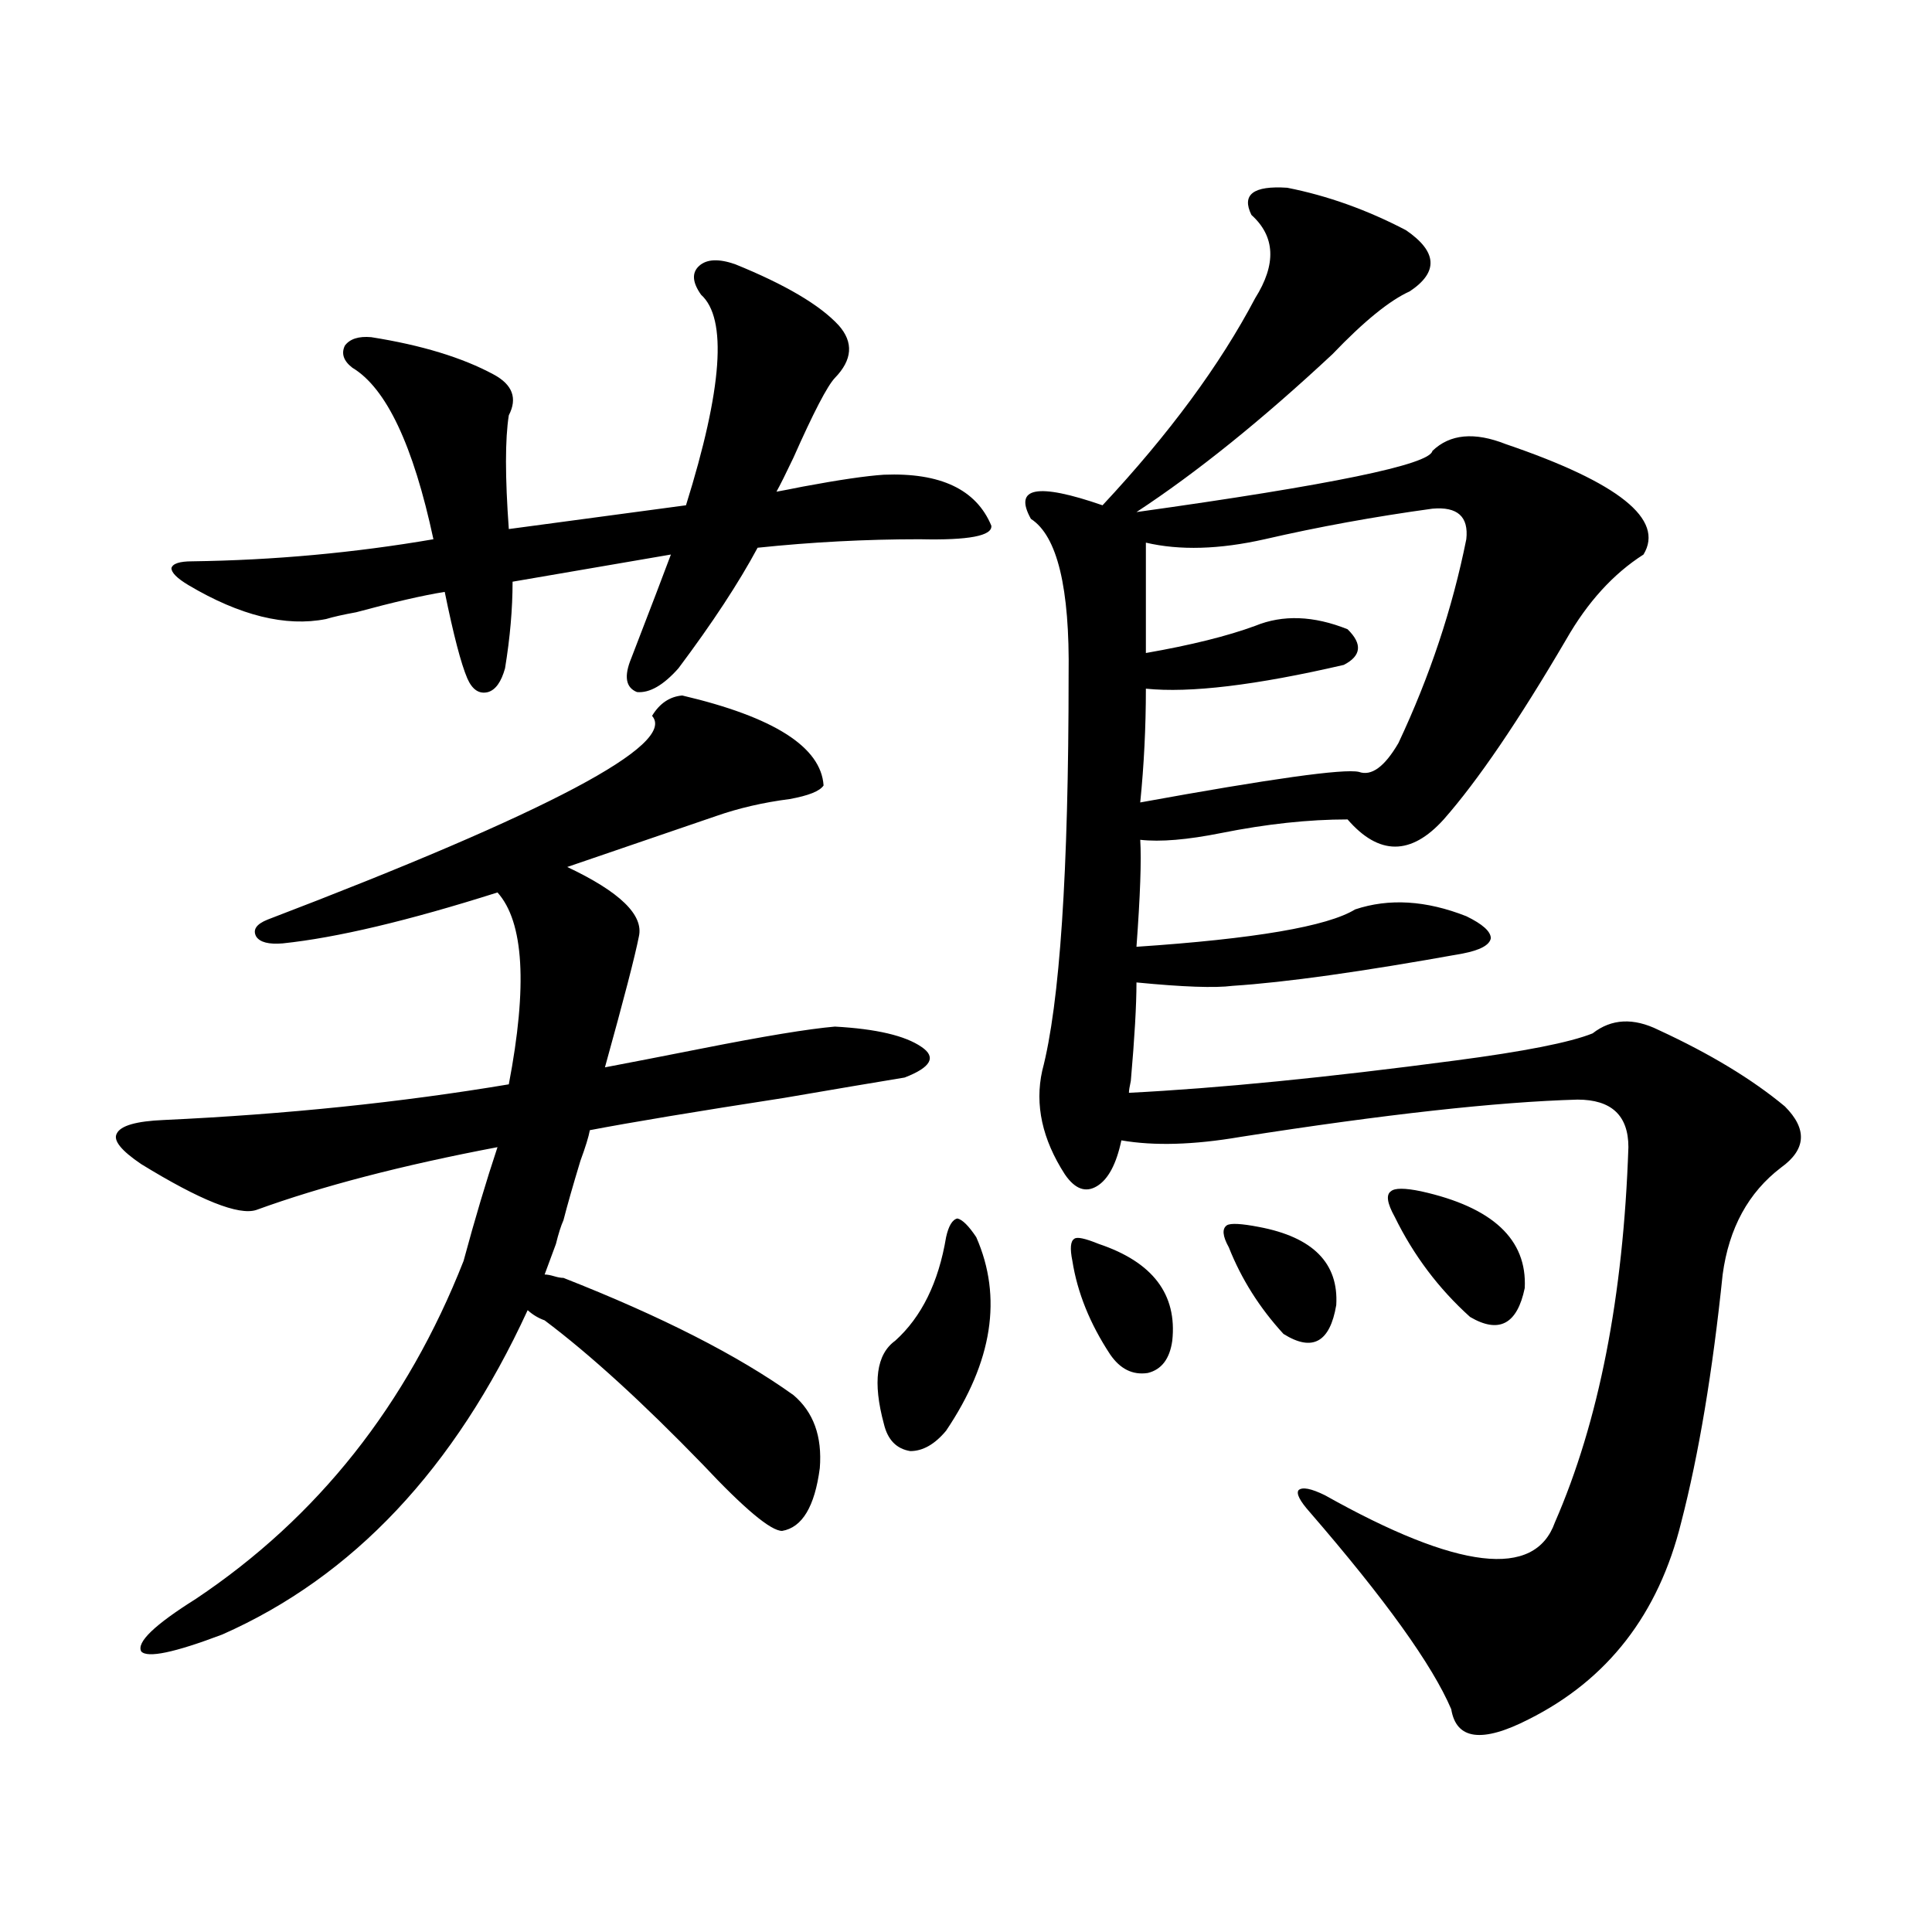 <?xml version="1.0" encoding="utf-8"?>
<!-- Generator: Adobe Illustrator 16.0.0, SVG Export Plug-In . SVG Version: 6.00 Build 0)  -->
<!DOCTYPE svg PUBLIC "-//W3C//DTD SVG 1.1//EN" "http://www.w3.org/Graphics/SVG/1.1/DTD/svg11.dtd">
<svg version="1.1" id="图层_1" xmlns="http://www.w3.org/2000/svg" xmlns:xlink="http://www.w3.org/1999/xlink" x="0px" y="0px"
	 width="1000px" height="1000px" viewBox="0 0 1000 1000" enable-background="new 0 0 1000 1000" xml:space="preserve">
<path d="M291.651,661.438c50.73,19.927,90.395,40.142,119.021,60.645c10.396,8.789,14.954,21.396,13.658,37.793
	c-2.606,19.927-9.115,30.762-19.512,32.52c-5.854,0-19.512-11.426-40.975-34.277c-31.219-32.218-58.535-57.129-81.949-74.707
	c-3.262-1.167-6.188-2.925-8.78-5.273c-37.728,82.04-90.409,137.988-158.045,167.871c-24.725,9.366-38.703,12.305-41.95,8.789
	c-2.606-4.696,6.829-13.774,28.292-27.246c63.078-42.188,109.266-100.483,138.533-174.902c5.854-21.671,11.707-41.309,17.561-58.887
	c-49.435,9.38-91.064,20.215-124.875,32.52c-9.115,2.938-28.947-4.972-59.511-23.73c-10.411-7.031-14.634-12.305-12.683-15.82
	c1.951-4.093,10.076-6.44,24.39-7.031c63.078-2.925,122.589-9.077,178.532-18.457c9.756-50.977,7.805-84.073-5.854-99.316
	c-46.188,14.653-83.26,23.442-111.217,26.367c-7.164,0.591-11.707-0.577-13.658-3.516c-1.951-3.516,0-6.44,5.854-8.789
	c145.683-55.659,212.022-90.815,199.02-105.469c3.902-6.44,9.101-9.956,15.609-10.547c47.469,11.138,71.858,26.669,73.169,46.582
	c-1.951,2.938-7.805,5.273-17.561,7.031c-13.658,1.758-26.341,4.696-38.048,8.789l-77.071,26.367
	c27.316,12.896,39.664,24.911,37.072,36.035c-1.951,9.97-7.805,32.52-17.561,67.676c12.348-2.335,28.933-5.562,49.755-9.668
	c32.515-6.44,55.608-10.245,69.267-11.426c21.463,1.181,36.417,4.696,44.877,10.547c7.805,5.273,4.878,10.547-8.78,15.82
	c-14.313,2.349-35.121,5.864-62.438,10.547c-45.532,7.031-79.022,12.606-100.485,16.699c-0.655,3.516-2.286,8.789-4.878,15.82
	c-3.902,12.896-6.829,23.153-8.78,30.762c-1.311,2.938-2.606,7.031-3.902,12.305c-2.606,7.031-4.558,12.305-5.854,15.82
	c1.296,0,2.927,0.302,4.878,0.879C288.725,661.149,290.341,661.438,291.651,661.438z M380.43,136.73
	c26.006,10.547,43.901,21.094,53.657,31.641c7.805,8.789,7.149,17.88-1.951,27.246c-3.902,4.106-11.066,17.88-21.463,41.309
	c-3.902,8.212-6.829,14.063-8.78,17.578c3.247-0.577,7.805-1.456,13.658-2.637c18.856-3.516,32.835-5.562,41.95-6.152
	c29.268-1.167,47.804,7.622,55.608,26.367c0.641,5.273-11.707,7.622-37.072,7.031c-27.972,0-55.943,1.47-83.9,4.395
	c-9.756,18.169-23.414,38.974-40.975,62.402c-7.805,8.789-14.969,12.896-21.463,12.305c-5.854-2.335-6.829-8.198-2.927-17.578
	c10.396-26.944,17.226-44.824,20.487-53.613l-81.949,14.063c0,14.063-1.311,29.004-3.902,44.824
	c-1.951,7.031-4.878,11.138-8.78,12.305c-4.558,1.181-8.14-1.167-10.731-7.031c-3.262-7.608-7.164-22.55-11.707-44.824
	c-11.066,1.758-26.341,5.273-45.853,10.547c-6.509,1.181-11.707,2.349-15.609,3.516c-20.822,4.106-44.557-1.758-71.218-17.578
	c-5.854-3.516-8.78-6.44-8.78-8.789c0.641-2.335,4.223-3.516,10.731-3.516c42.271-0.577,83.9-4.395,124.875-11.426
	c-10.411-48.628-24.39-78.223-41.95-88.77c-4.558-3.516-5.854-7.319-3.902-11.426c2.592-3.516,7.149-4.972,13.658-4.395
	c26.006,4.106,47.148,10.547,63.413,19.336c9.756,5.273,12.348,12.305,7.805,21.094c-1.951,12.305-1.951,31.942,0,58.887
	l91.705-12.305c18.856-60.343,21.463-96.68,7.805-108.984c-4.558-6.44-4.878-11.426-0.976-14.941S371.97,133.806,380.43,136.73z
	 M505.305,640.344c13.658,31.063,8.445,64.462-15.609,100.195c-5.854,7.031-12.042,10.547-18.536,10.547
	c-7.164-1.167-11.707-5.851-13.658-14.063c-5.854-21.671-3.902-36.035,5.854-43.066c13.658-12.305,22.438-30.171,26.341-53.613
	c1.296-5.851,3.247-9.077,5.854-9.668C498.141,631.267,501.402,634.493,505.305,640.344z M666.276,97.18
	c20.808,4.106,41.295,11.426,61.462,21.973c16.25,11.138,16.905,21.685,1.951,31.641c-10.411,4.696-23.749,15.532-39.999,32.52
	c-36.432,33.989-70.242,61.235-101.461,81.738c100.806-14.063,151.856-24.609,153.167-31.641c9.101-8.789,21.783-9.956,38.048-3.516
	c58.535,19.927,82.27,38.974,71.218,57.129c-15.609,9.97-28.947,24.609-39.999,43.945c-24.725,42.188-45.853,73.251-63.413,93.164
	c-16.92,18.759-33.505,18.759-49.755,0c-20.167,0-41.95,2.349-65.364,7.031c-17.561,3.516-31.554,4.696-41.95,3.516
	c0.641,10.547,0,29.004-1.951,55.371c61.127-4.093,98.854-10.547,113.168-19.336c17.561-5.851,36.737-4.683,57.56,3.516
	c8.445,4.106,12.683,7.91,12.683,11.426c-0.655,3.516-5.533,6.152-14.634,7.91c-52.041,9.38-91.705,14.941-119.021,16.699
	c-9.115,1.181-25.7,0.591-49.755-1.758c0,11.728-0.976,28.716-2.927,50.977c-0.655,2.938-0.976,4.985-0.976,6.152
	c46.173-2.335,102.437-7.91,168.776-16.699c35.762-4.683,59.511-9.366,71.218-14.063c9.756-7.608,21.128-8.198,34.146-1.758
	c26.661,12.305,48.444,25.488,65.364,39.551c11.707,11.728,11.052,22.274-1.951,31.641c-16.92,12.896-26.996,31.353-30.243,55.371
	c-5.213,50.399-12.362,93.164-21.463,128.32c-11.707,47.461-38.048,81.437-79.022,101.953
	c-24.069,12.305-37.407,10.547-39.999-5.273c-9.756-22.852-34.146-56.841-73.169-101.953c-5.213-5.851-7.164-9.668-5.854-11.426
	c1.951-1.758,6.494-0.879,13.658,2.637C754.72,812.609,794.398,817.292,804.81,788c22.759-52.144,35.441-116.895,38.048-194.238
	c0-16.397-8.78-24.609-26.341-24.609c-41.63,1.181-99.845,7.622-174.63,19.336c-24.069,4.106-44.557,4.696-61.462,1.758
	c-2.606,12.305-6.829,20.215-12.683,23.73s-11.387,1.47-16.585-6.152c-11.707-18.155-15.609-36.035-11.707-53.613
	c9.101-34.565,13.658-102.832,13.658-204.785c0.641-45.112-5.854-72.07-19.512-80.859c-9.115-16.397,3.247-18.745,37.072-7.031
	c34.466-36.914,60.807-72.647,79.022-107.227c11.052-17.578,10.396-31.929-1.951-43.066
	C642.527,100.695,648.716,96.013,666.276,97.18z M568.718,643.859c27.957,9.38,40.64,26.079,38.048,50.098
	c-1.311,9.38-5.533,14.941-12.683,16.699c-7.805,1.181-14.313-2.046-19.512-9.668c-10.411-15.82-16.92-31.929-19.512-48.34
	c-1.311-6.44-0.976-10.245,0.976-11.426C557.331,640.056,561.554,640.935,568.718,643.859z M741.396,263.293
	c-29.923,4.106-58.87,9.38-86.827,15.82c-23.414,5.273-43.901,5.864-61.462,1.758V338c23.414-4.093,42.271-8.789,56.584-14.063
	c14.299-5.851,30.243-5.273,47.804,1.758c7.805,7.622,7.149,13.774-1.951,18.457c-45.532,10.547-79.678,14.653-102.437,12.305
	c0,19.927-0.976,39.551-2.927,58.887c67.636-12.305,105.363-17.578,113.168-15.82c6.494,2.349,13.323-2.637,20.487-14.941
	c16.25-34.565,27.957-69.722,35.121-105.469C760.253,267.399,754.399,262.126,741.396,263.293z M651.643,635.07
	c27.957,5.273,41.295,18.759,39.999,40.43c-3.262,19.336-12.362,24.321-27.316,14.941c-12.362-13.472-21.798-28.413-28.292-44.824
	c-3.262-5.851-3.582-9.668-0.976-11.426C637.009,633.024,642.527,633.313,651.643,635.07z M735.543,616.613
	c37.072,8.212,54.953,24.911,53.657,50.098c-3.902,18.759-13.338,23.73-28.292,14.941c-16.265-14.64-29.268-31.929-39.023-51.855
	c-3.902-7.031-4.558-11.426-1.951-13.184C721.885,614.855,727.083,614.855,735.543,616.613z"/>
</svg>
